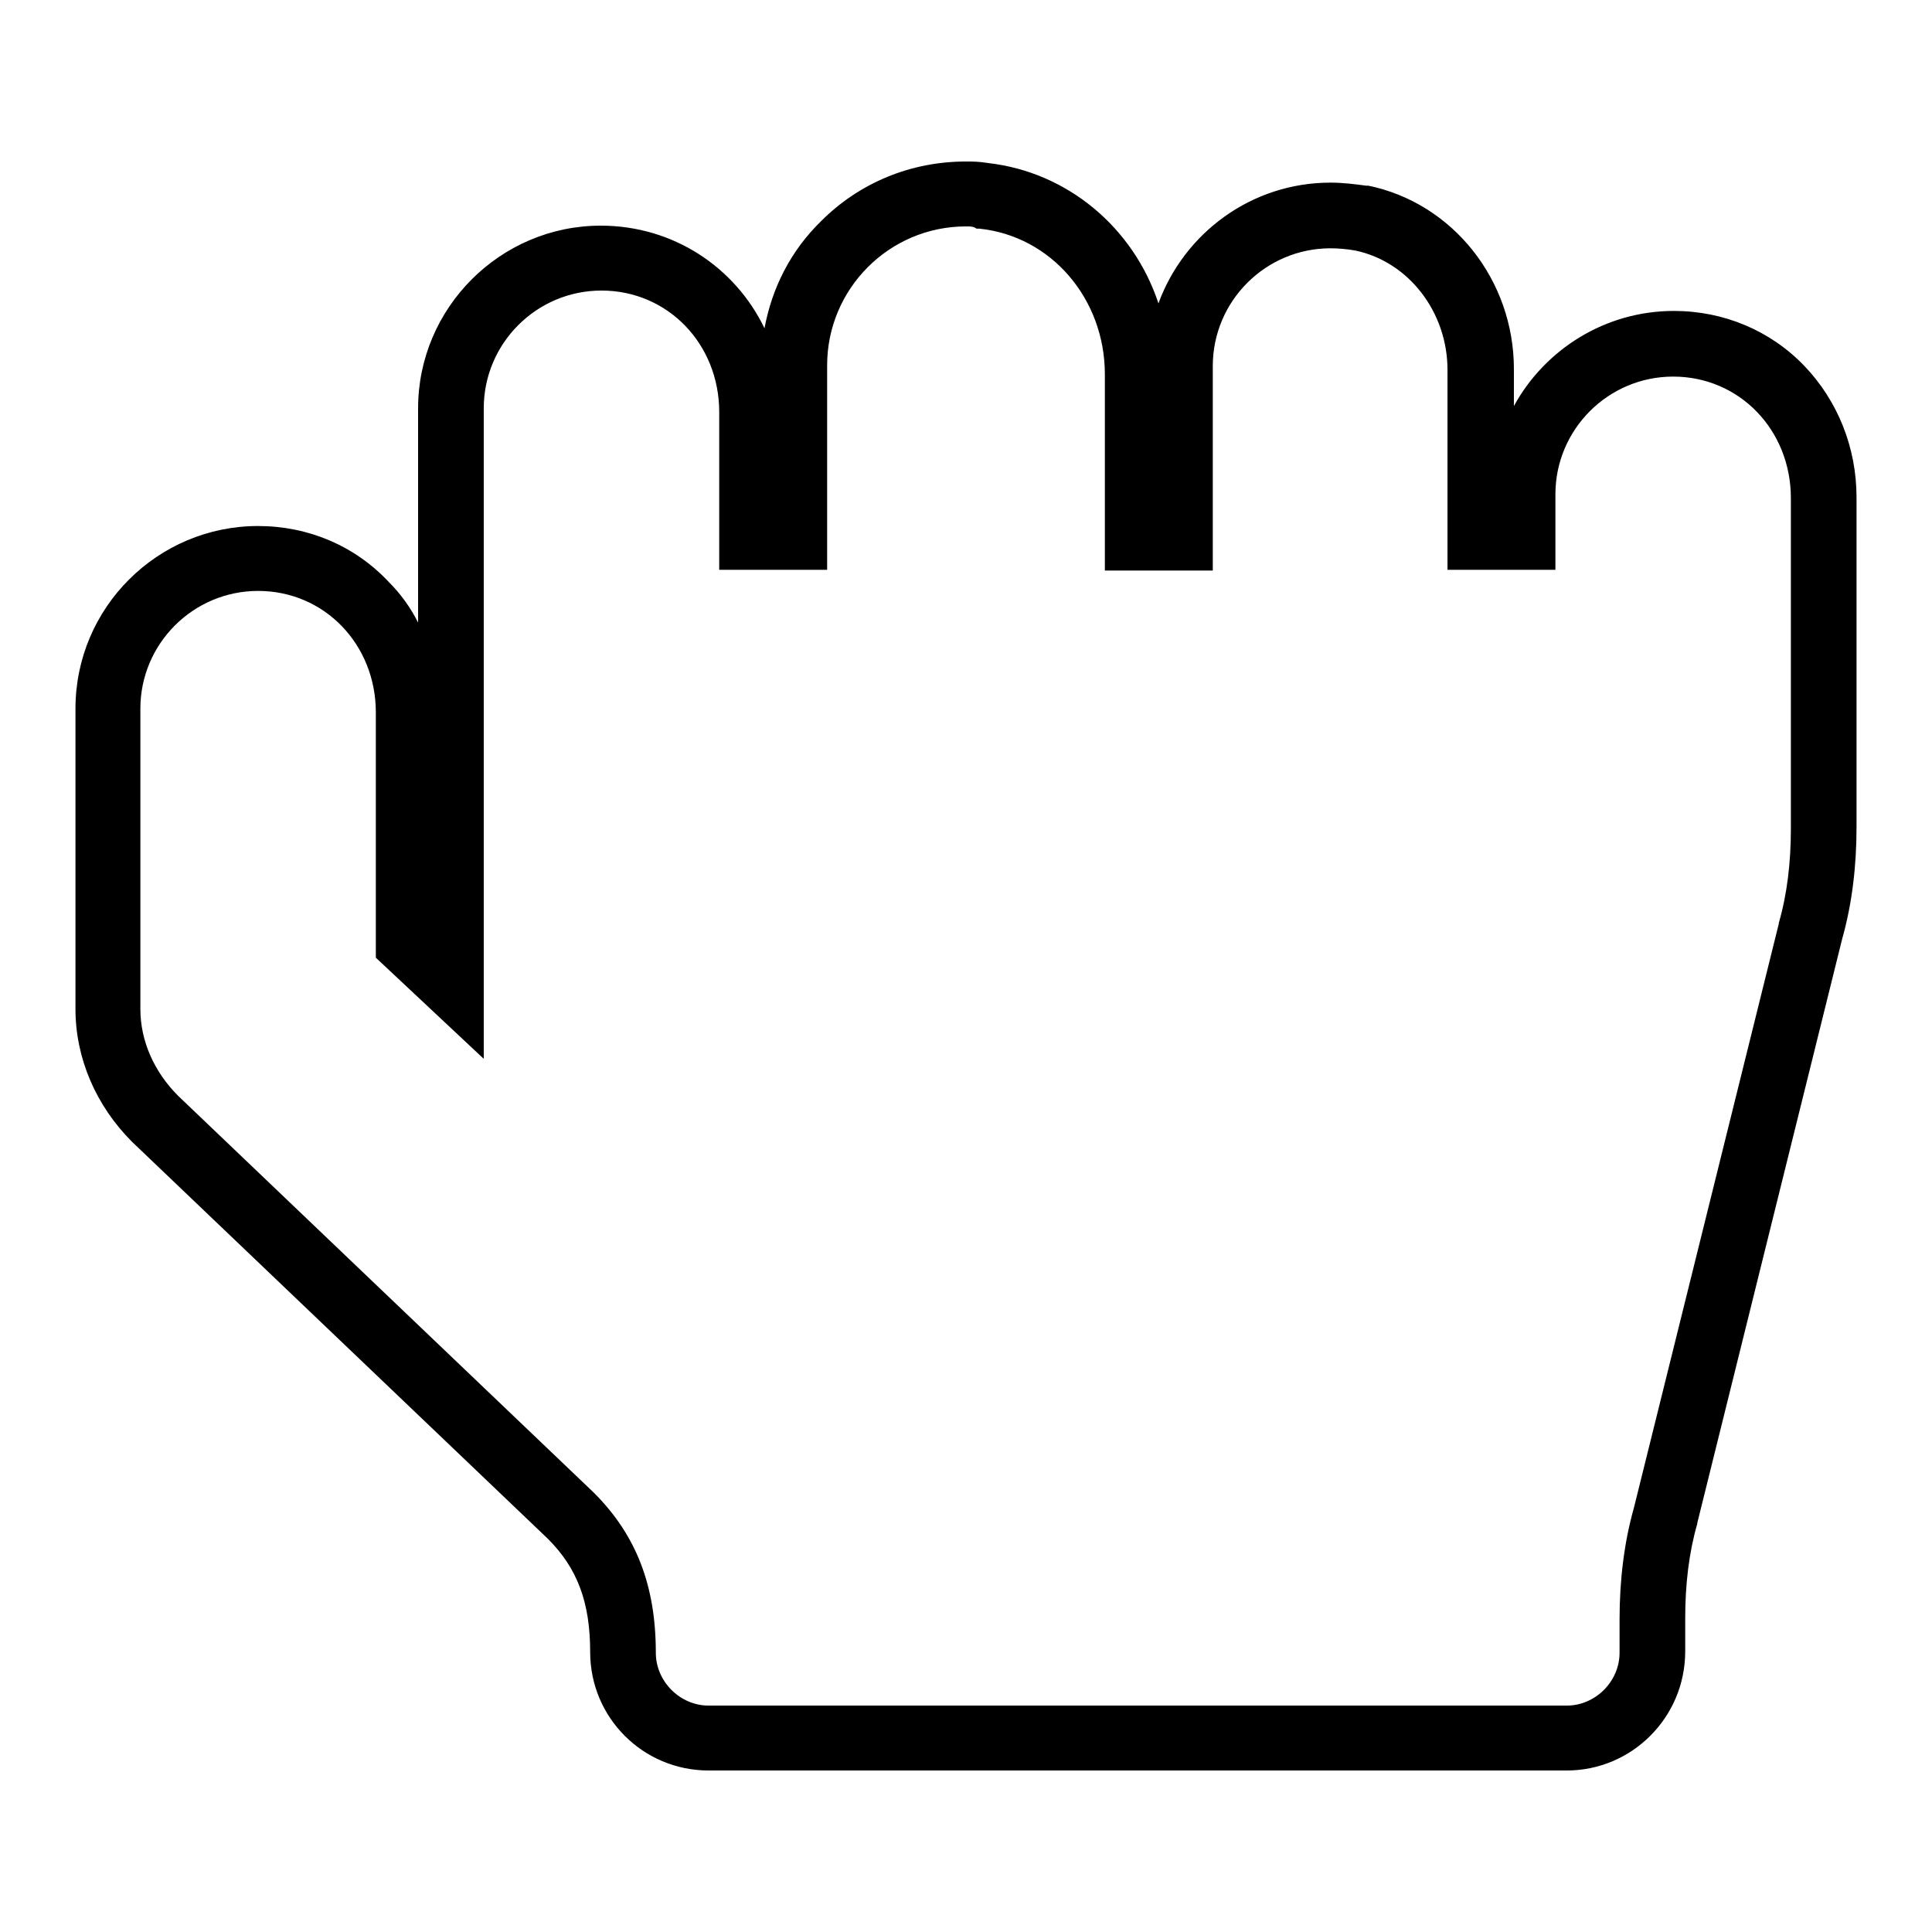 <?xml version="1.0" encoding="utf-8"?>
<!-- Svg Vector Icons : http://www.onlinewebfonts.com/icon -->
<!DOCTYPE svg PUBLIC "-//W3C//DTD SVG 1.1//EN" "http://www.w3.org/Graphics/SVG/1.1/DTD/svg11.dtd">
<svg version="1.1" xmlns="http://www.w3.org/2000/svg" xmlns:xlink="http://www.w3.org/1999/xlink" x="0px" y="0px" viewBox="0 0 256 256" enable-background="new 0 0 256 256" xml:space="preserve">
<g> <path fill="#000000" d="M207.6,234.6H93.9c-8.7,0-15.7-7-15.7-15.7c0-6.6-1.7-11.1-5.6-15l-55.1-52.6l0,0 c-4.8-4.8-7.5-11.1-7.5-17.6V93.9c0-13.4,10.9-24.2,24.2-24.2c6.6,0,12.8,2.6,17.3,7.4c1.6,1.6,2.9,3.4,3.9,5.4V54.1 c0-13.3,10.9-24.2,24.2-24.2c9.6,0,17.8,5.5,21.7,13.6c1-5.4,3.5-10.3,7.5-14.2c5.1-5.1,11.9-7.9,19.2-7.9c0.8,0,1.7,0,2.9,0.2 c10.6,1.2,19.3,8.6,22.6,18.6c3.4-9.3,12.3-16,22.8-16c1.7,0,3.2,0.2,4.7,0.4l0.3,0c11.2,2.3,19.3,12.5,19.3,24.3v4.9 c4.1-7.5,12.1-12.6,21.2-12.6c6.6,0,12.8,2.6,17.3,7.3c4.4,4.6,6.9,10.8,6.9,17.4v43.7c0,5.2-0.6,10.2-1.9,14.8l-19.2,77.4l0,0.1 c-1.1,3.8-1.6,8-1.6,12.5v4.4C223.3,227.6,216.2,234.6,207.6,234.6z M23.6,145.2l55.1,52.6l0,0c5.6,5.6,8.2,12.3,8.2,21.2 c0,3.8,3.2,7,7,7h113.7c3.8,0,7-3.2,7-7v-4.4c0-5.2,0.6-10.2,1.9-14.8l19.2-77.4l0-0.1c1.1-3.8,1.6-8,1.6-12.5V66 c0-9-6.8-16.1-15.6-16.1c-8.6,0-15.6,7-15.6,15.6v10h-14.3V49c0-7.6-5.1-14.3-12.2-15.8c-1.1-0.2-2.3-0.3-3.3-0.3 c-8.6,0-15.6,7-15.6,15.6v27.1h-14.3v-26c0-10-7.1-18.3-16.6-19.3l-0.2,0l-0.2,0C129,30,128.6,30,128,30 c-10.2,0-18.4,8.3-18.4,18.4v27.1H95.3V54.6c0-9-6.8-16.1-15.6-16.1c-8.6,0-15.6,7-15.6,15.6v86.2l-14.3-13.4V94.4 c0-9-6.8-16.1-15.6-16.1c-8.6,0-15.6,7-15.6,15.6v39.8C18.6,137.9,20.4,142,23.6,145.2z"/></g>
</svg>